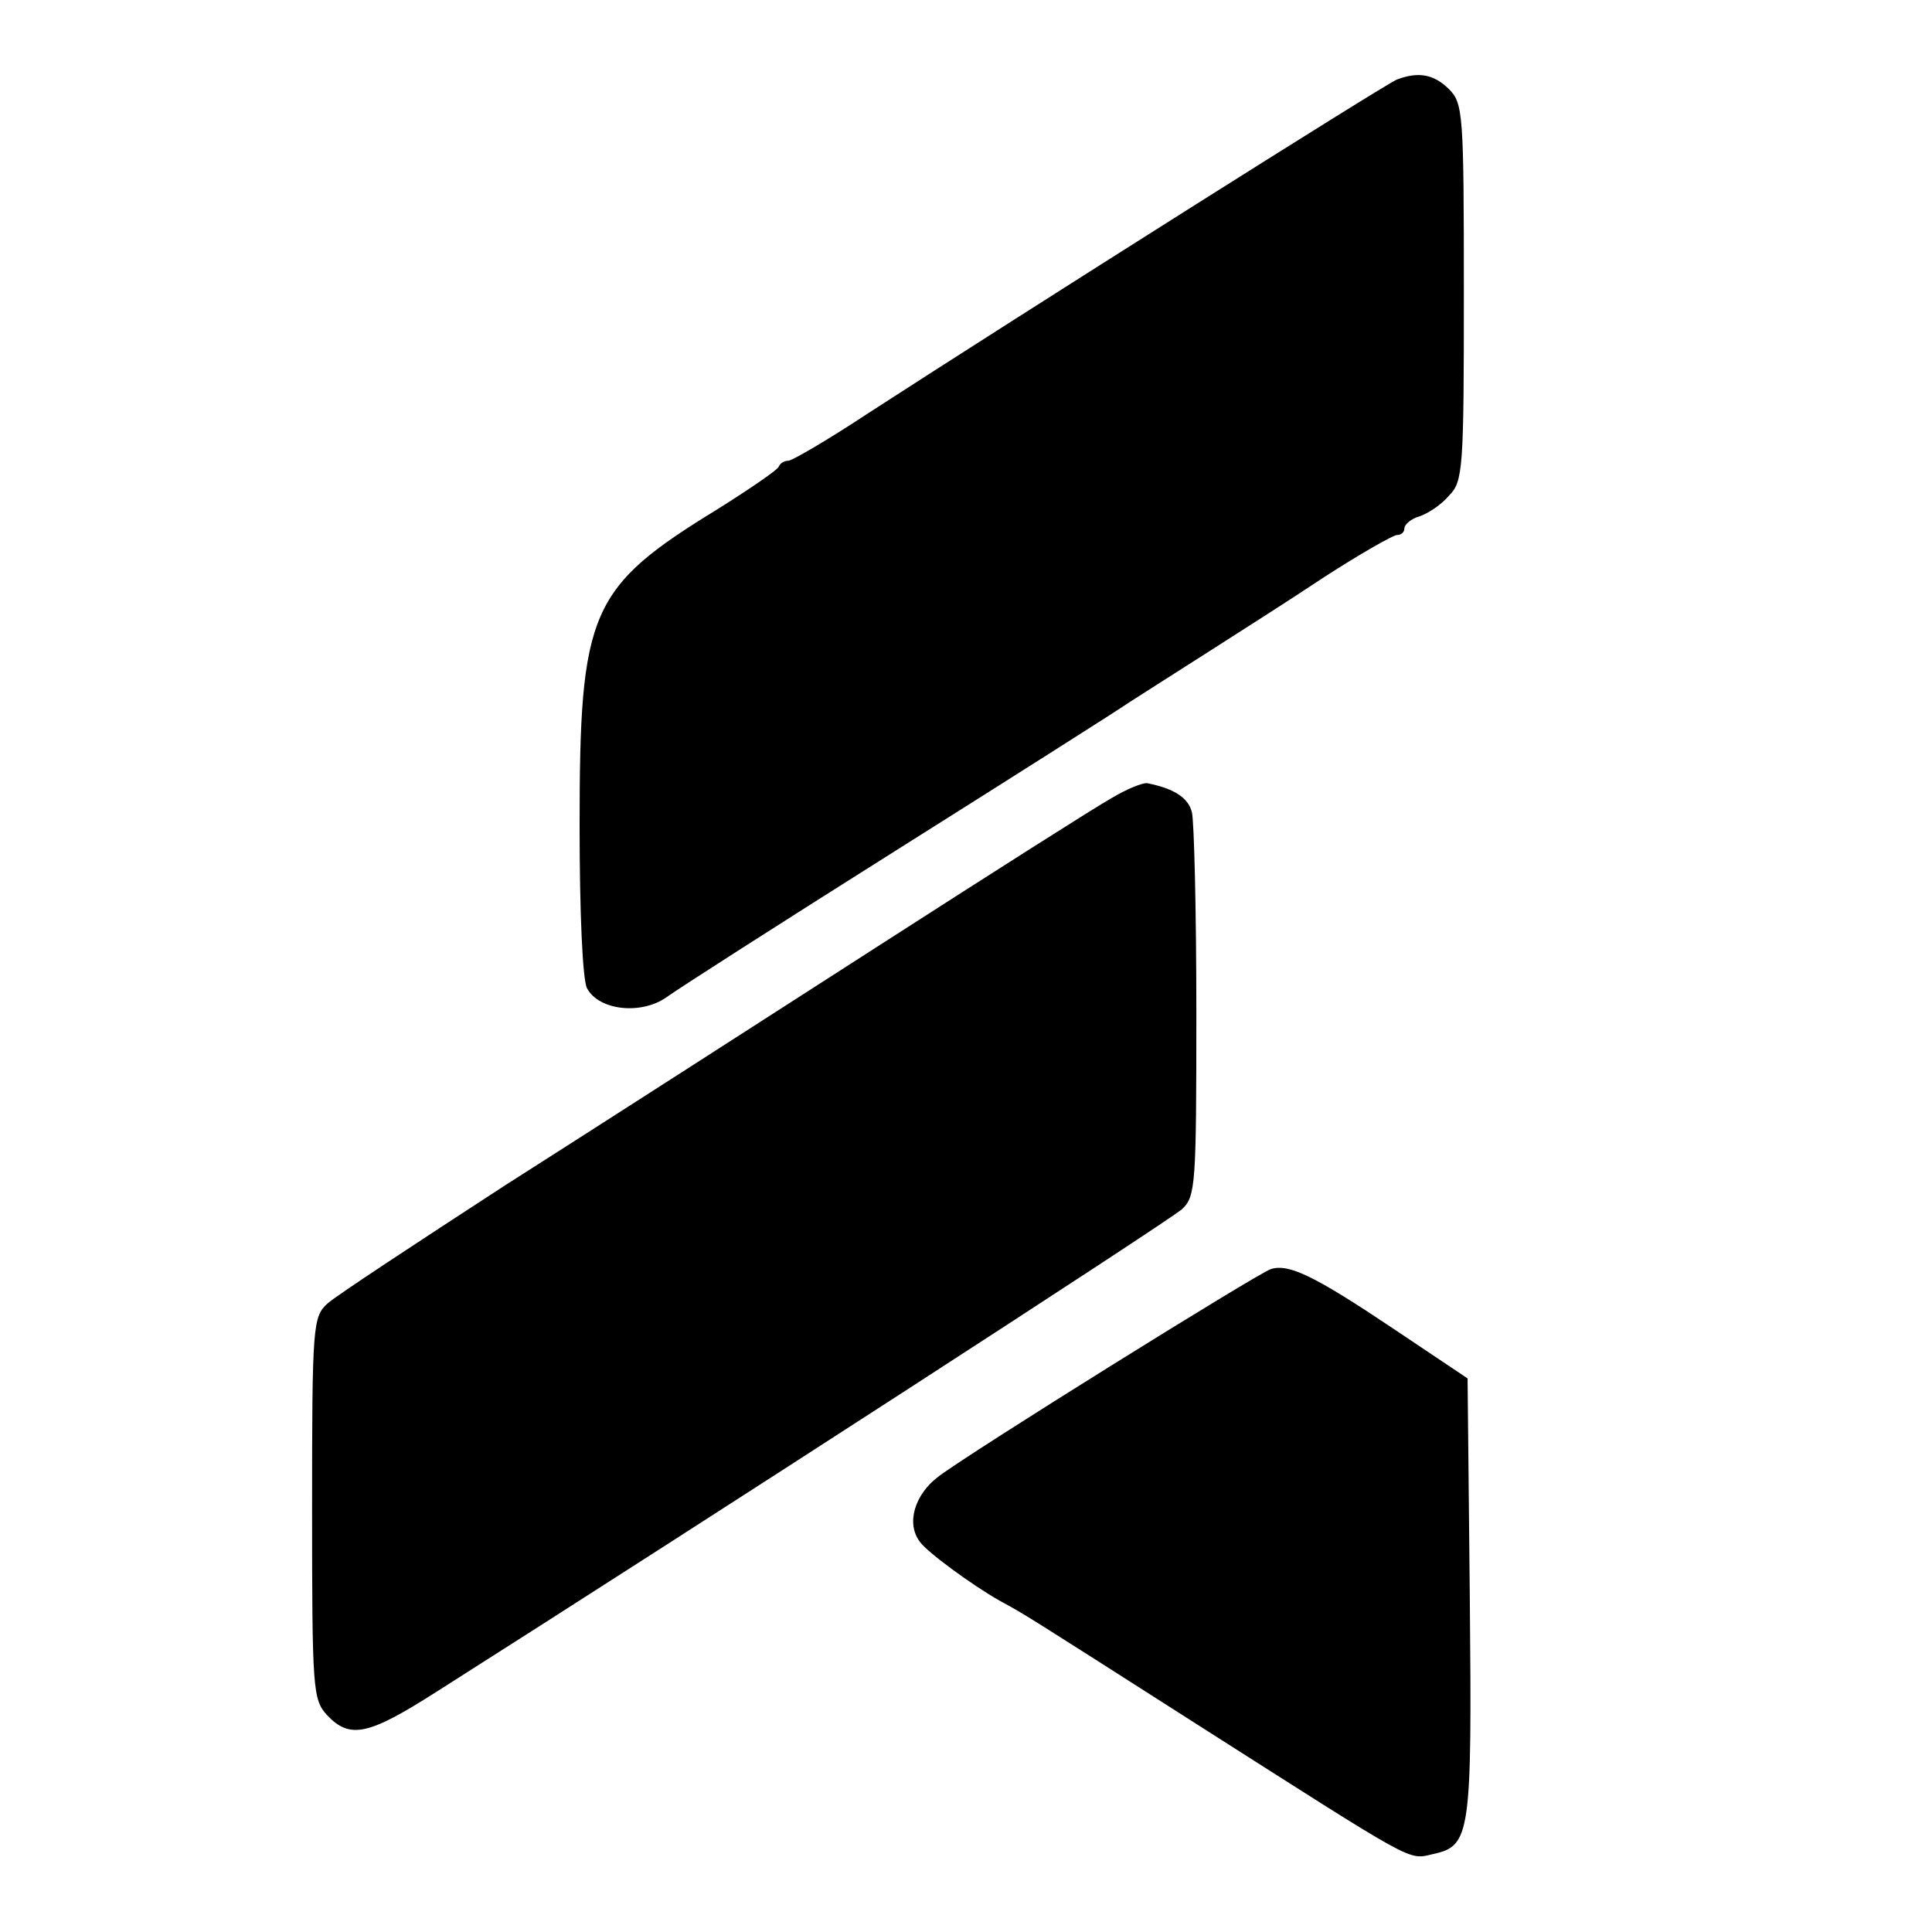<?xml version="1.0" standalone="no"?>
<!DOCTYPE svg PUBLIC "-//W3C//DTD SVG 20010904//EN"
 "http://www.w3.org/TR/2001/REC-SVG-20010904/DTD/svg10.dtd">
<svg version="1.0" xmlns="http://www.w3.org/2000/svg"
 width="260pt" height="260pt" viewBox="0 0 260 260"
 preserveAspectRatio="xMidYMid meet">
<g transform="translate(0,260) scale(0.1,-0.1)"
fill="#000000" stroke="none">
<path d="M1880 2493 c-14 -5 -503 -314 -713 -450 -53 -35 -101 -63 -106 -63
-5 0 -11 -3 -13 -8 -1 -4 -39 -30 -82 -57 -173 -106 -186 -137 -186 -427 0
-116 4 -207 10 -218 16 -30 73 -36 107 -12 15 11 154 100 308 197 154 97 296
187 315 200 19 12 67 43 105 67 39 25 110 70 158 102 48 31 92 56 97 56 6 0
10 4 10 9 0 5 9 13 20 16 12 4 30 16 40 28 19 19 20 36 20 274 0 240 -1 254
-20 273 -20 20 -41 24 -70 13z"/>
<path d="M1496 1526 c-20 -11 -163 -102 -317 -201 -154 -99 -378 -243 -499
-320 -120 -78 -228 -149 -239 -159 -20 -18 -21 -29 -21 -276 0 -244 1 -257 20
-278 31 -33 56 -27 147 31 359 228 988 635 1004 650 18 17 19 33 19 265 0 136
-3 257 -6 269 -5 20 -25 32 -60 39 -6 1 -28 -8 -48 -20z"/>
<path d="M1710 892 c-18 -6 -402 -245 -447 -279 -32 -24 -44 -63 -25 -88 10
-14 70 -58 107 -79 35 -19 30 -16 265 -166 300 -191 284 -183 319 -175 50 11
52 26 49 345 l-3 295 -100 67 c-106 71 -141 88 -165 80z"/>
</g>
</svg>
